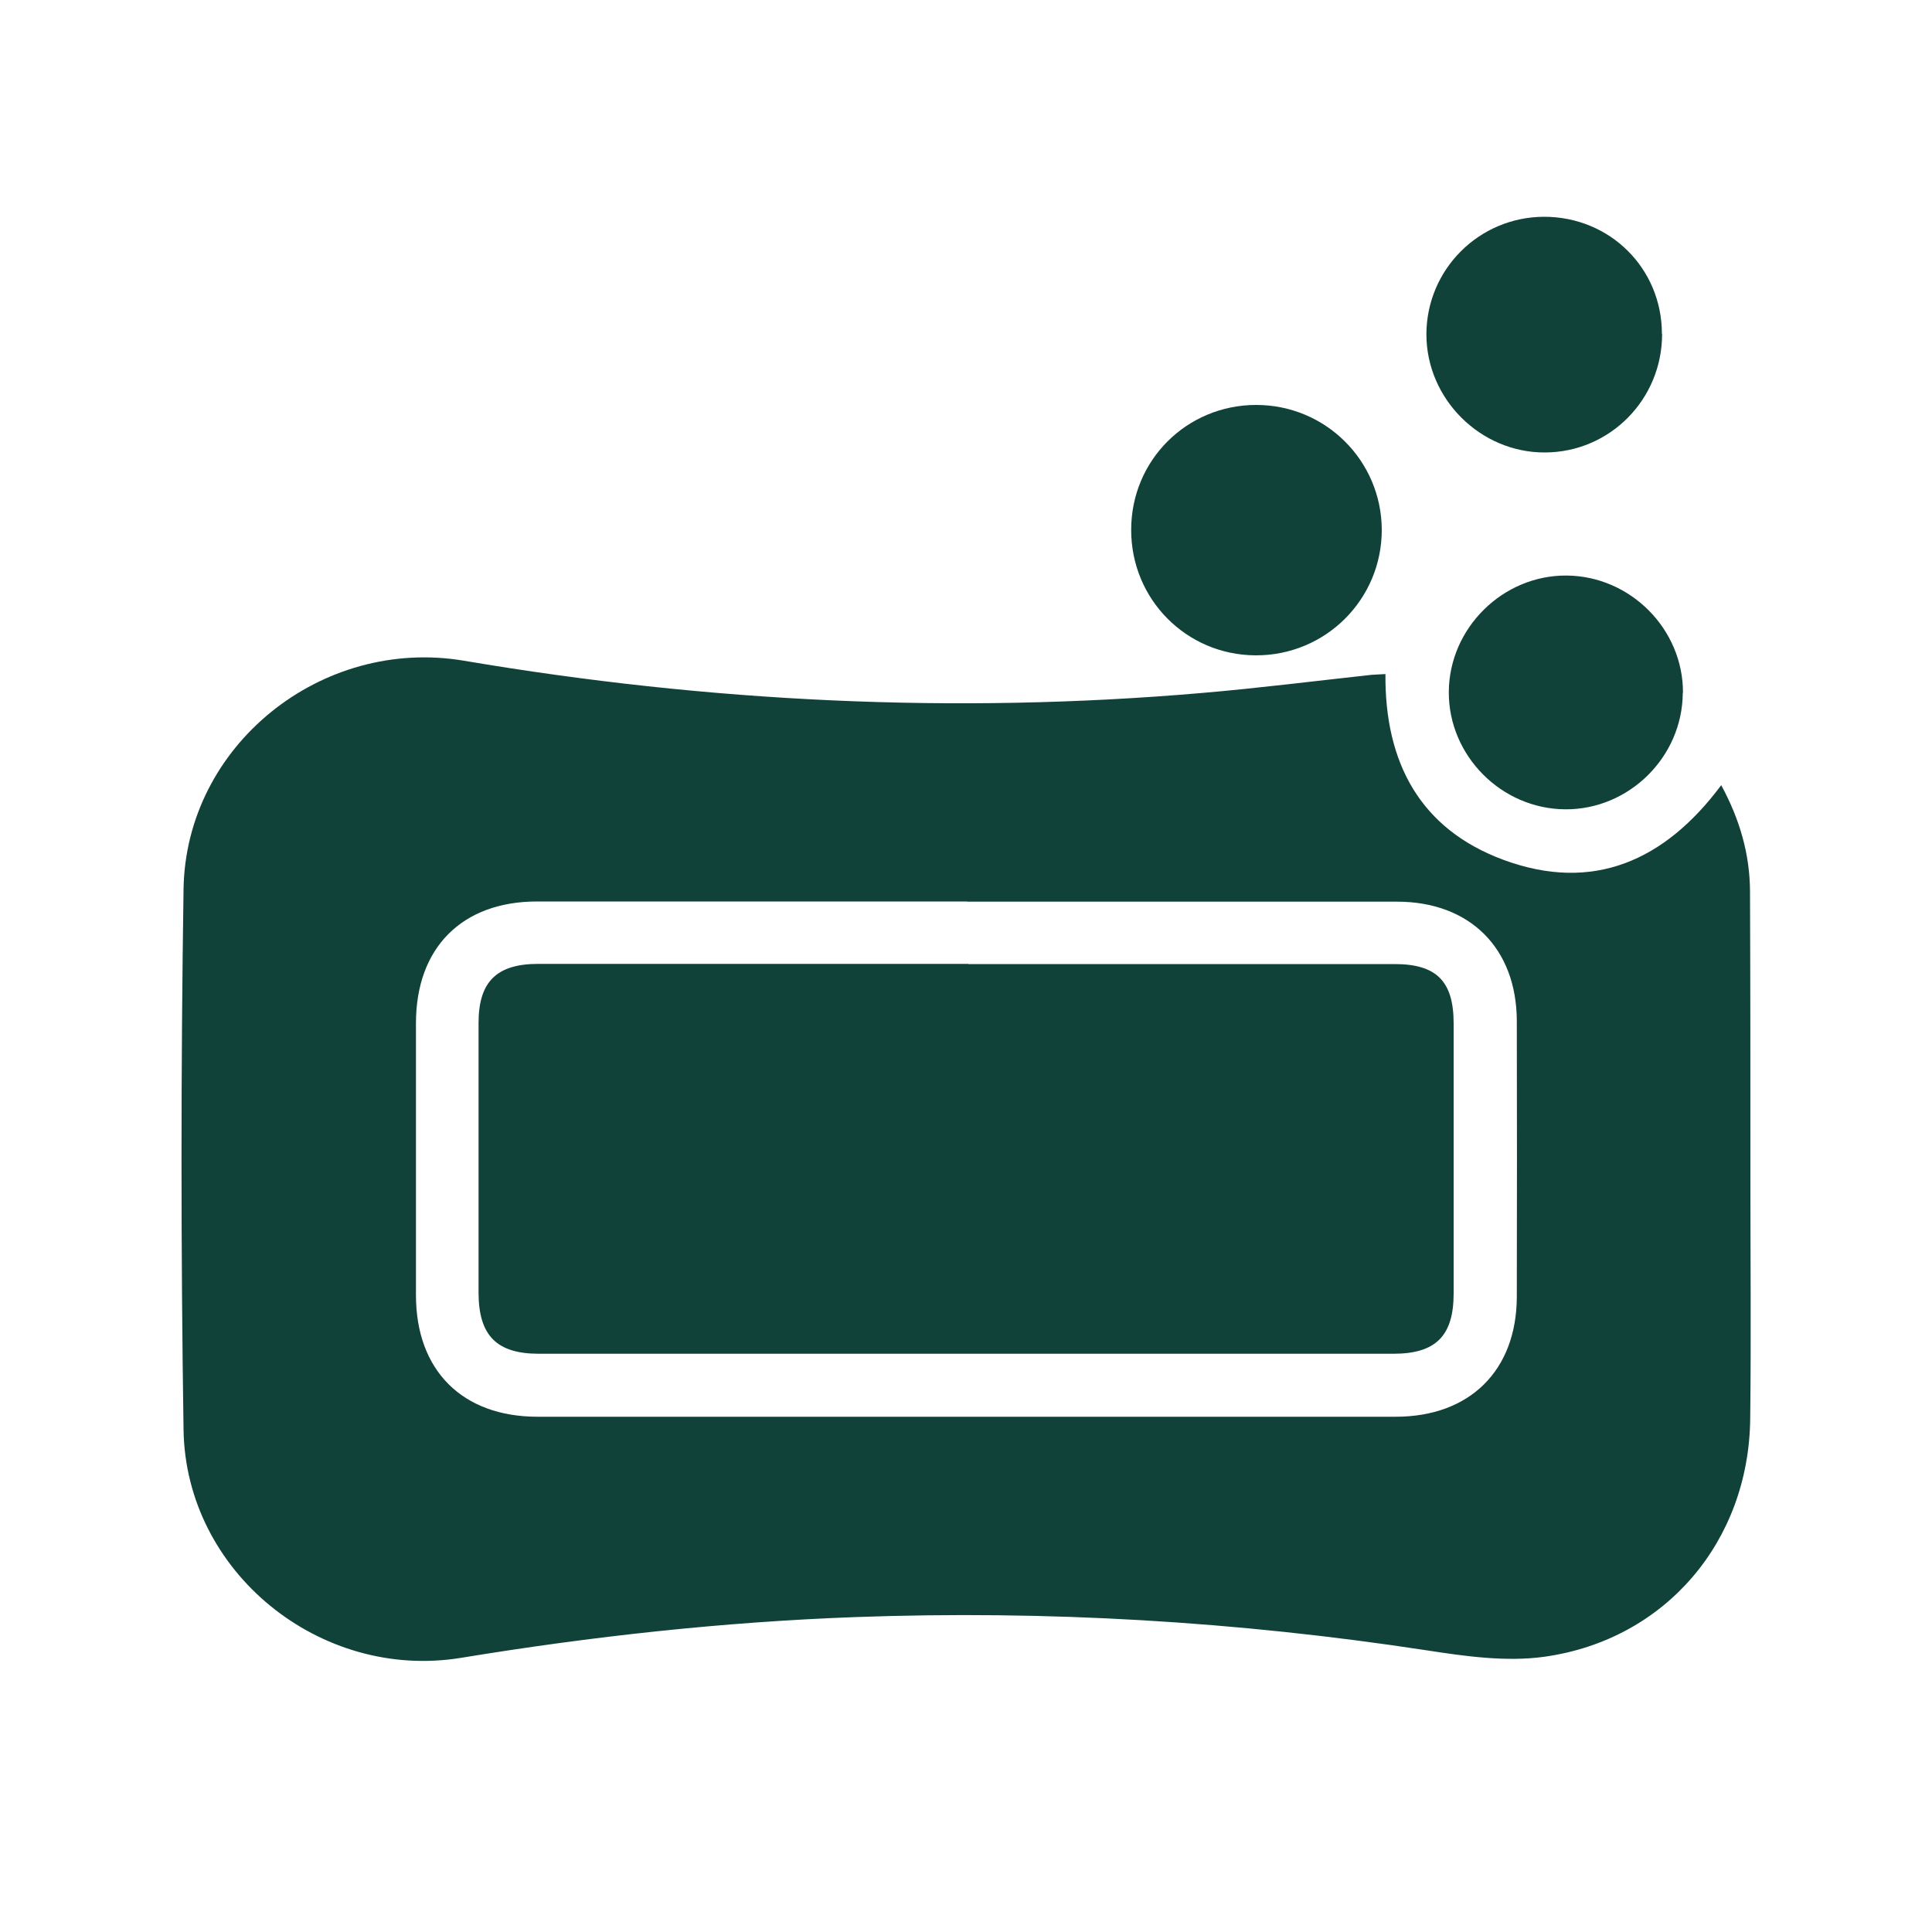 <?xml version="1.0" encoding="UTF-8"?>
<svg id="Layer_1" xmlns="http://www.w3.org/2000/svg" viewBox="0 0 100 100">
  <defs>
    <style>
      .cls-1 {
        fill: #104239;
      }
    </style>
  </defs>
  <g id="zhz0x0">
    <g>
      <path class="cls-1" d="M71.71,34.88c-.04,4.61,1.81,8.04,6.12,9.63,4.62,1.7,8.34.05,11.26-3.87.96,1.77,1.48,3.57,1.49,5.49.02,4.91.02,9.83.02,14.75,0,4.19.04,8.37-.01,12.56-.07,6.33-4.37,11.42-10.63,12.31-1.99.28-4.11-.02-6.12-.33-9.81-1.5-19.66-2.08-29.57-1.72-6.85.25-13.65,1-20.41,2.11-7.29,1.19-14.25-4.44-14.36-11.81-.14-9.32-.14-18.65,0-27.97.11-7.46,7.15-13.08,14.52-11.83,12.65,2.14,25.38,2.77,38.17,1.67,2.93-.25,5.86-.62,8.79-.94.22-.02.44-.02.74-.04ZM50.06,46.66c-7.42,0-14.84,0-22.26,0-3.88,0-6.27,2.39-6.27,6.3,0,4.69,0,9.39,0,14.08,0,3.89,2.4,6.29,6.29,6.29,14.81,0,29.61,0,44.42,0,3.84,0,6.26-2.4,6.27-6.21.01-4.76.01-9.51,0-14.27-.01-3.77-2.43-6.18-6.2-6.18-7.42,0-14.84,0-22.26,0Z"/>
      <path class="cls-1" d="M65.02,20.96c3.59,0,6.48,2.88,6.5,6.45.01,3.61-2.91,6.53-6.54,6.51-3.58-.02-6.44-2.91-6.43-6.5,0-3.6,2.88-6.46,6.47-6.46Z"/>
      <path class="cls-1" d="M86.03,17.29c0,3.38-2.7,6.12-6.07,6.13-3.33.01-6.12-2.76-6.13-6.1,0-3.37,2.72-6.09,6.09-6.1,3.41,0,6.1,2.67,6.1,6.06Z"/>
      <path class="cls-1" d="M87.1,35.87c-.02,3.31-2.78,6.04-6.08,6.02-3.31-.02-6.05-2.78-6.03-6.08.02-3.3,2.79-6.04,6.09-6.02,3.31.02,6.05,2.78,6.03,6.08Z"/>
      <path class="cls-1" d="M50.12,49.9c7.36,0,14.71,0,22.07,0,2.16,0,3.05.89,3.05,3.07,0,4.66,0,9.32,0,13.98,0,2.2-.93,3.12-3.12,3.12-14.74,0-29.48,0-44.23,0-2.18,0-3.11-.94-3.12-3.14,0-4.66,0-9.32,0-13.98,0-2.14.94-3.06,3.09-3.06,7.42,0,14.84,0,22.26,0Z"/>
    </g>
  </g>
</svg>